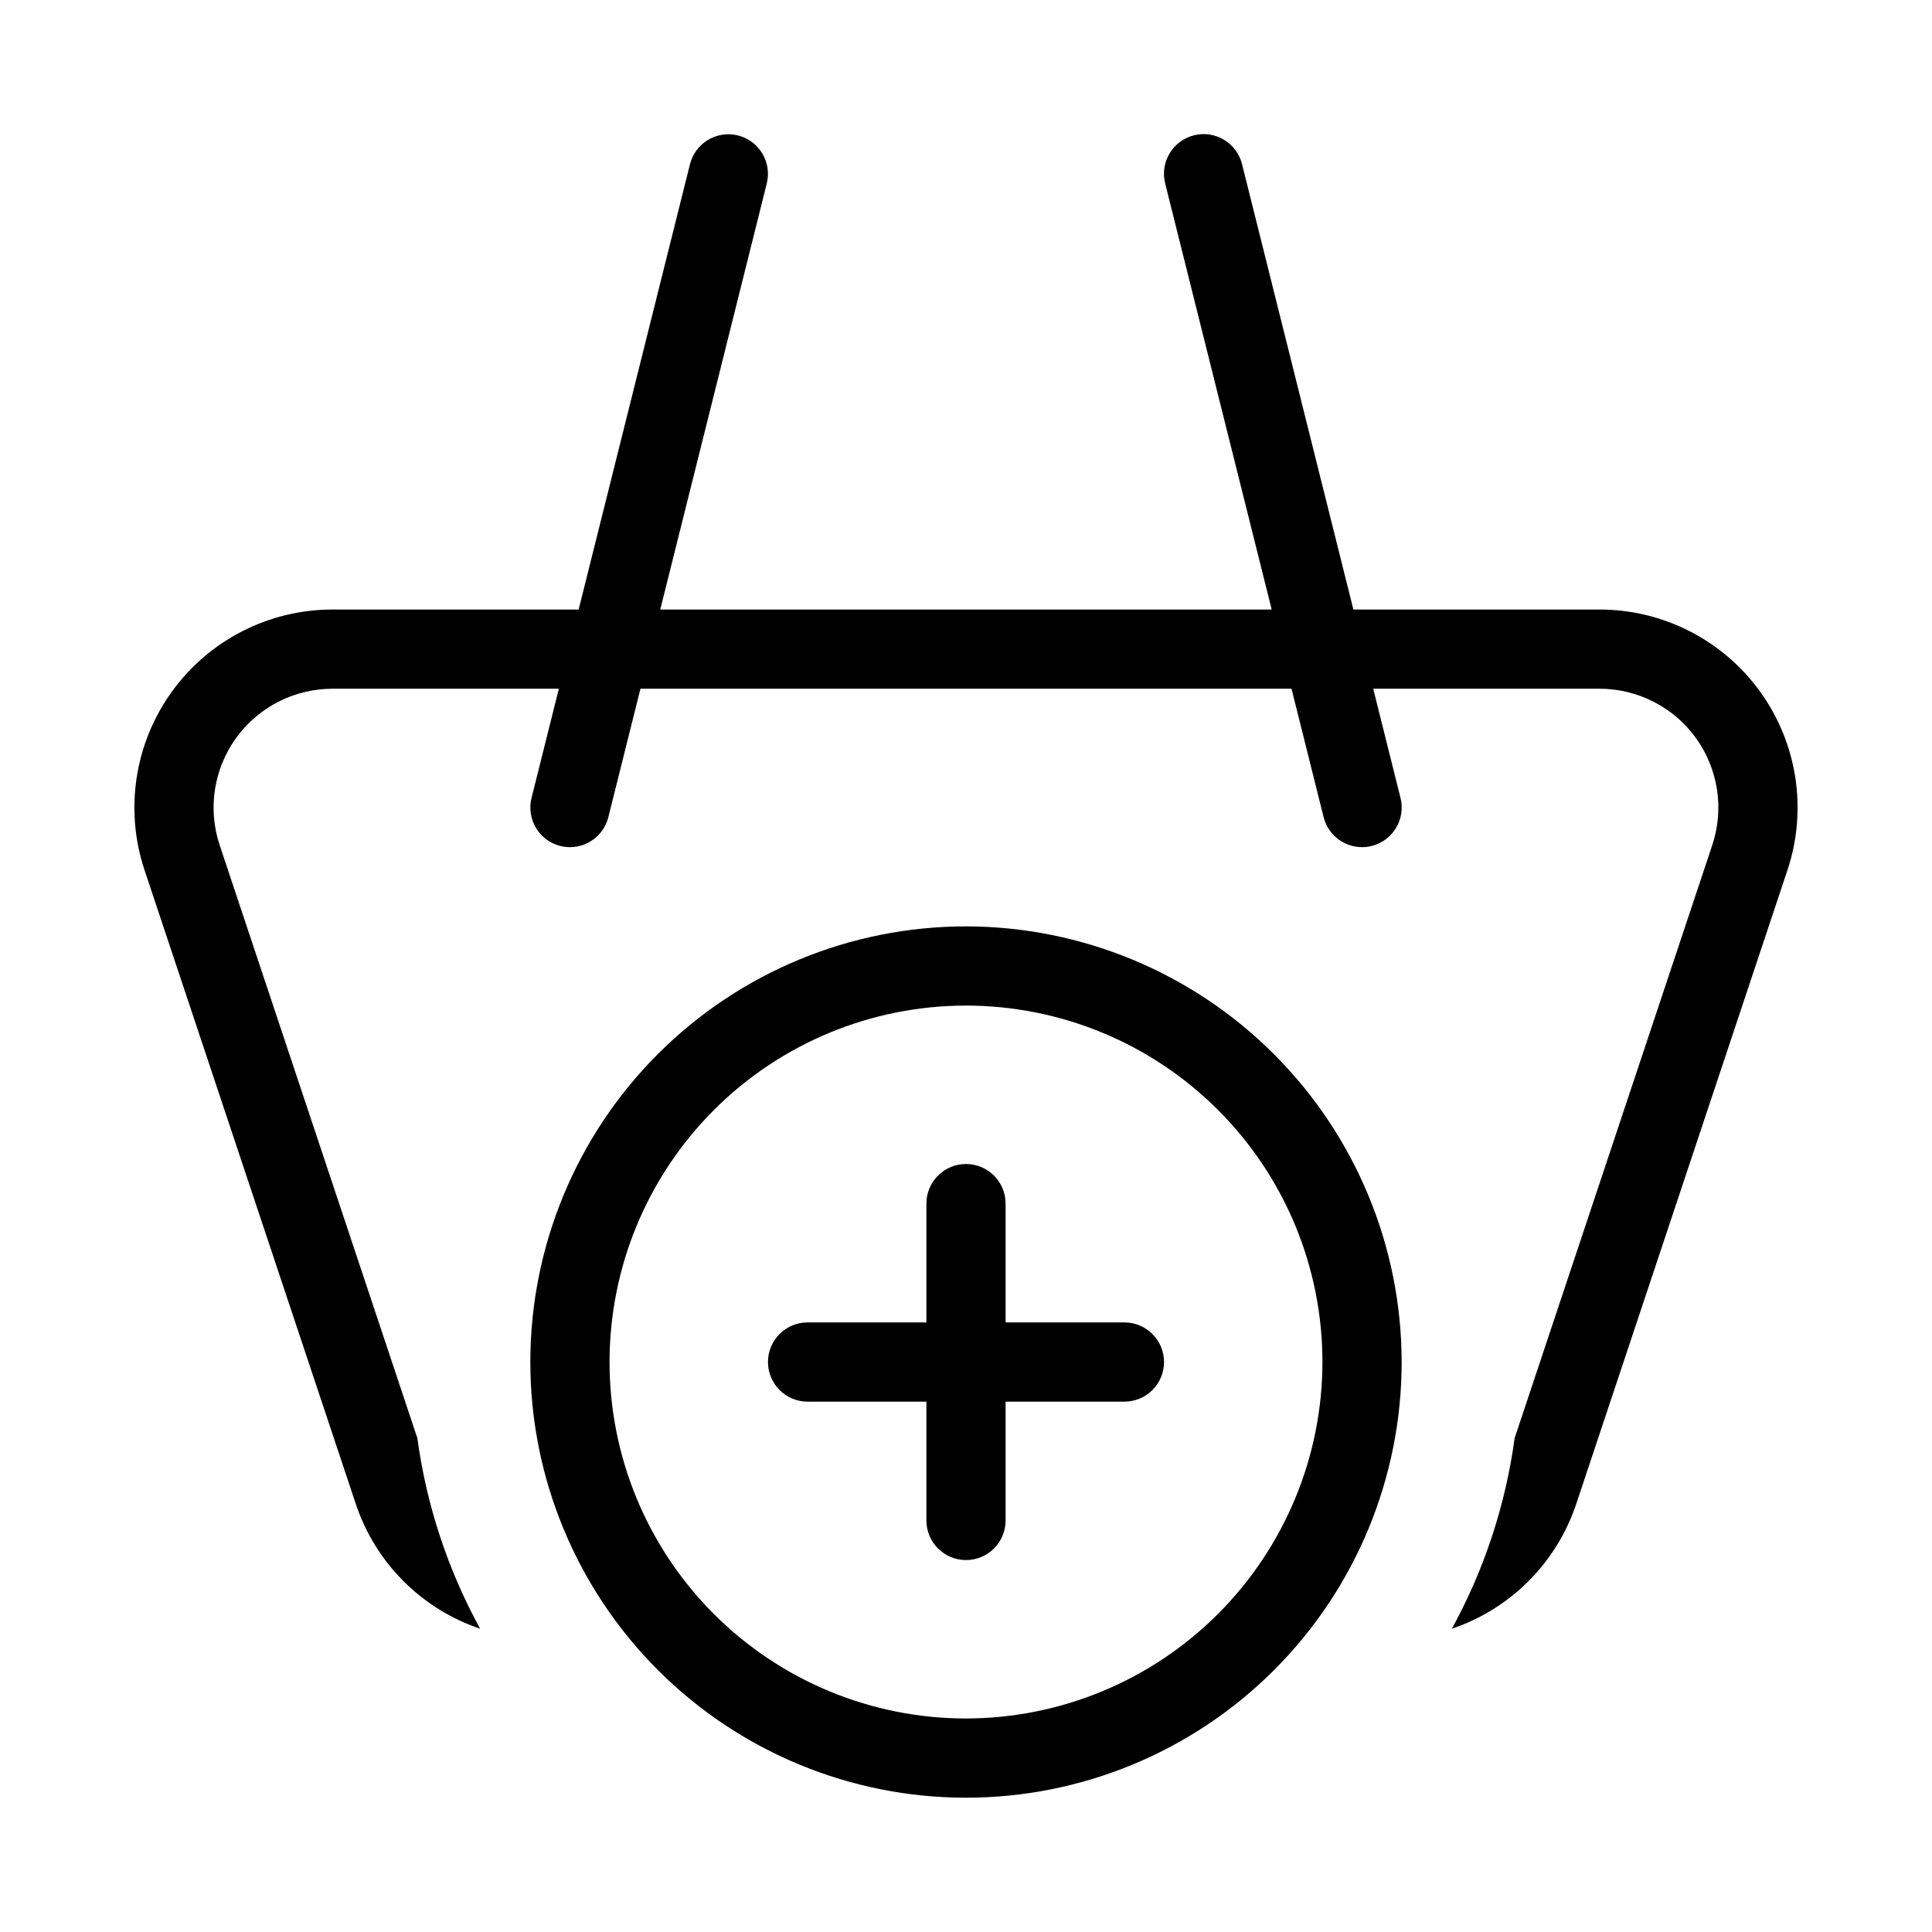 <?xml version="1.0" encoding="UTF-8"?>
<!-- Uploaded to: SVG Repo, www.svgrepo.com, Generator: SVG Repo Mixer Tools -->
<svg fill="#000000" width="800px" height="800px" version="1.1" viewBox="144 144 512 512" xmlns="http://www.w3.org/2000/svg">
 <path d="m400 389.5c-30.621 0-59.988 12.164-81.641 33.816-21.652 21.652-33.816 51.02-33.816 81.637 0 30.621 12.164 59.988 33.816 81.641s51.02 33.816 81.641 33.816 59.984-12.164 81.637-33.816c21.652-21.652 33.816-51.02 33.816-81.641-0.035-30.609-12.211-59.953-33.855-81.598-21.645-21.645-50.988-33.82-81.598-33.855zm0 209.92v-0.004c-25.055 0-49.082-9.953-66.797-27.668s-27.668-41.742-27.668-66.797c0-25.051 9.953-49.078 27.668-66.793 17.715-17.719 41.742-27.668 66.797-27.668 25.051 0 49.078 9.949 66.793 27.668 17.719 17.715 27.668 41.742 27.668 66.793-0.027 25.047-9.988 49.059-27.695 66.77-17.711 17.707-41.723 27.668-66.766 27.695zm52.48-94.469c0 2.785-1.105 5.457-3.074 7.426s-4.641 3.074-7.422 3.07h-31.488v31.488c0 5.797-4.699 10.496-10.496 10.496s-10.496-4.699-10.496-10.496v-31.488h-31.488c-5.797 0-10.496-4.699-10.496-10.496s4.699-10.496 10.496-10.496h31.488v-31.484c0-5.797 4.699-10.496 10.496-10.496s10.496 4.699 10.496 10.496v31.488l31.488-0.004c2.781 0 5.453 1.105 7.422 3.074s3.074 4.641 3.074 7.422zm145.29-136.98h-0.004c3.203-9.602 1.594-20.156-4.324-28.371-5.918-8.211-15.422-13.078-25.543-13.078h-59.984l7.238 28.945c1.398 5.625-2.023 11.32-7.648 12.73-0.832 0.203-1.684 0.305-2.543 0.309-4.816 0-9.02-3.281-10.188-7.957l-8.508-34.027h-172.54l-8.508 34.031v-0.004c-1.16 4.672-5.352 7.953-10.168 7.957-0.859-0.004-1.715-0.105-2.551-0.309-2.699-0.676-5.023-2.394-6.453-4.785-1.434-2.387-1.859-5.246-1.184-7.945l7.238-28.945h-60.004c-10.121 0.004-19.625 4.867-25.547 13.082-5.918 8.211-7.531 18.766-4.332 28.367l52.391 157.16c2.402 17.711 8.039 34.828 16.629 50.496-15.562-5.246-27.762-17.492-32.949-33.074l-55.977-167.94c-5.336-16.004-2.652-33.598 7.211-47.281 9.863-13.688 25.703-21.801 42.574-21.801h65.25l29.5-118c0.676-2.699 2.394-5.019 4.777-6.453 2.387-1.43 5.242-1.855 7.941-1.184 5.621 1.406 9.043 7.102 7.637 12.723l-28.227 112.91h162.04l-28.23-112.91c-0.684-2.707-0.262-5.574 1.172-7.969 1.434-2.394 3.758-4.121 6.469-4.797 2.707-0.676 5.57-0.246 7.961 1.195 2.391 1.441 4.109 3.773 4.777 6.484l29.5 118h65.23c16.871-0.004 32.715 8.109 42.582 21.797 9.863 13.684 12.547 31.281 7.211 47.285l-55.965 167.94c-5.199 15.578-17.402 27.82-32.961 33.074 8.594-15.672 14.23-32.793 16.633-50.504z"/>
</svg>